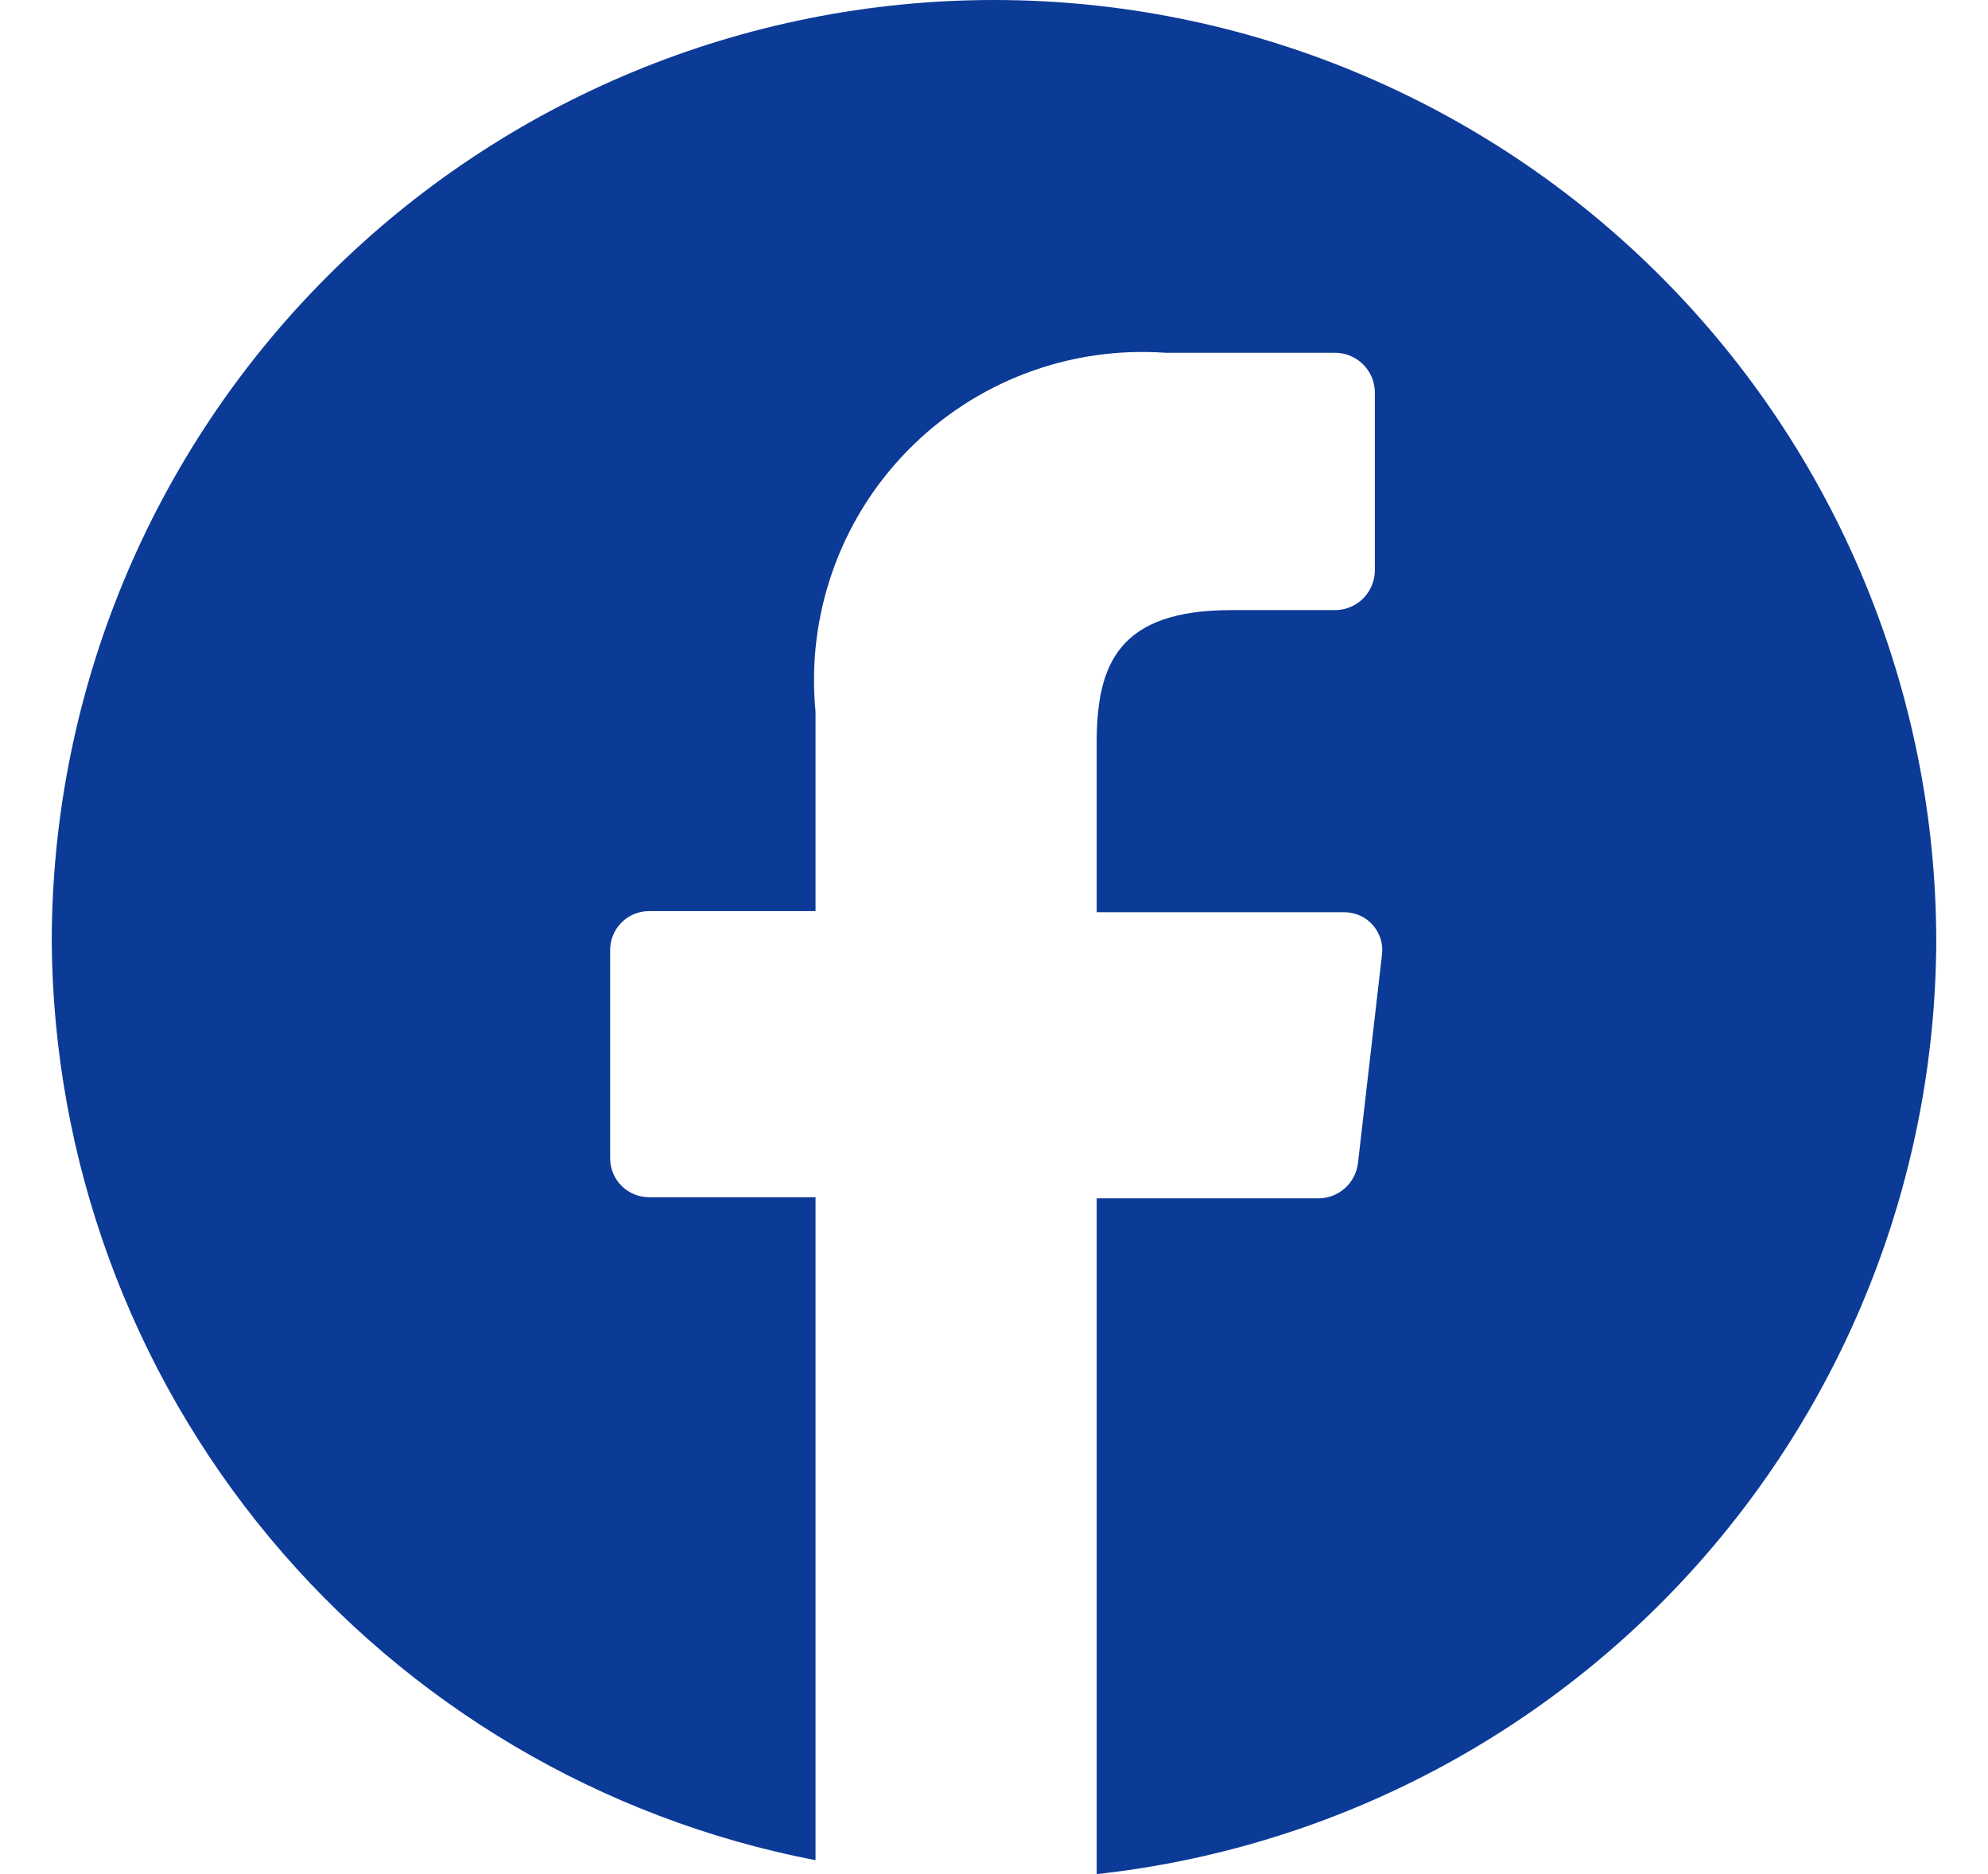 <svg width="35" height="33" viewBox="0 0 35 33" fill="none" xmlns="http://www.w3.org/2000/svg">
<path d="M34.089 16.589C34.069 20.662 32.552 24.585 29.827 27.612C27.101 30.638 23.357 32.556 19.308 33V21.101H23.206C23.378 21.102 23.544 21.04 23.673 20.927C23.802 20.814 23.885 20.657 23.907 20.487L24.328 16.834C24.343 16.738 24.337 16.64 24.311 16.547C24.284 16.453 24.237 16.367 24.174 16.294C24.11 16.22 24.032 16.161 23.943 16.122C23.854 16.082 23.758 16.062 23.661 16.063H19.308V13.077C19.308 11.69 19.695 10.743 21.677 10.743H23.522C23.705 10.738 23.879 10.662 24.007 10.53C24.134 10.399 24.206 10.223 24.205 10.04V6.898C24.201 6.714 24.125 6.54 23.994 6.412C23.863 6.284 23.687 6.212 23.503 6.212H20.519C19.681 6.153 18.84 6.276 18.054 6.575C17.269 6.874 16.558 7.34 15.971 7.942C15.384 8.544 14.936 9.266 14.658 10.059C14.379 10.852 14.277 11.696 14.358 12.533V16.043H11.427C11.335 16.043 11.245 16.061 11.16 16.097C11.076 16.132 11 16.184 10.936 16.25C10.872 16.316 10.822 16.393 10.789 16.479C10.755 16.564 10.739 16.655 10.742 16.746V20.396C10.742 20.578 10.814 20.752 10.942 20.88C11.071 21.009 11.245 21.081 11.427 21.081H14.358V32.755C10.594 32.029 7.198 30.021 4.746 27.074C2.295 24.127 0.94 20.422 0.911 16.589C0.911 12.189 2.659 7.97 5.77 4.859C8.881 1.748 13.1 0 17.5 0C21.9 0 26.119 1.748 29.23 4.859C32.341 7.97 34.089 12.189 34.089 16.589Z" fill="#0C3A97"/>
</svg>
